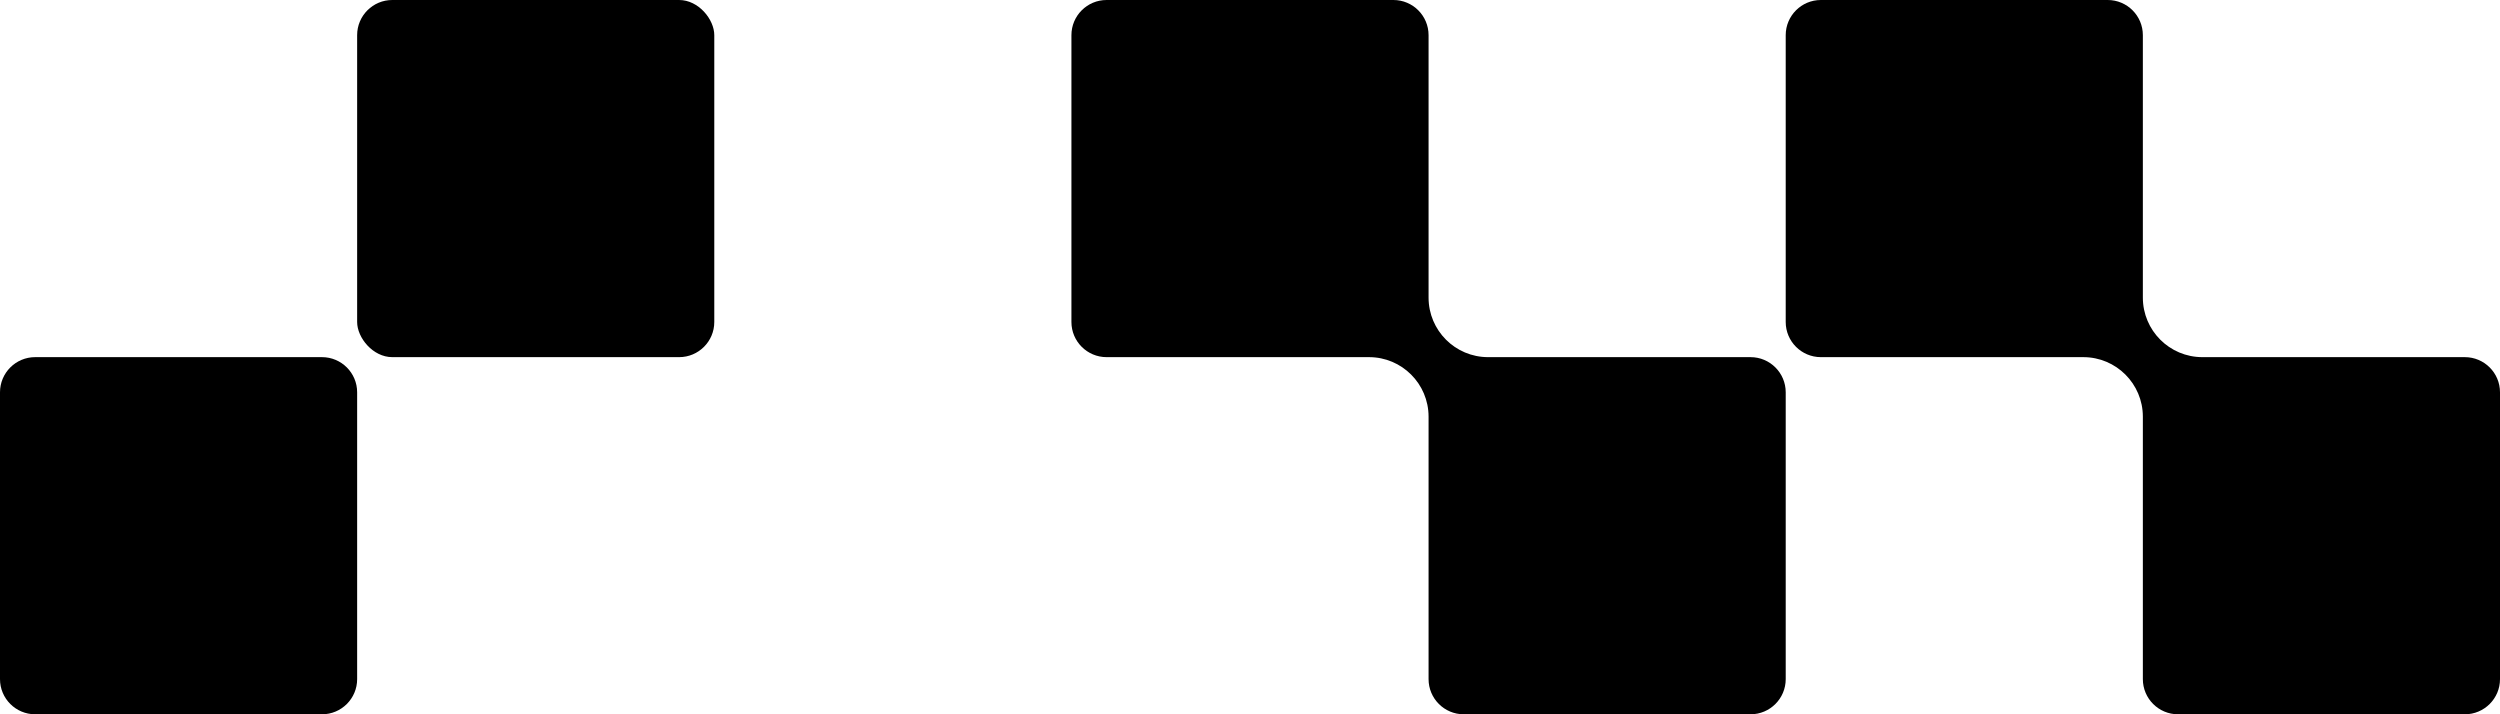 <?xml version="1.0" encoding="UTF-8"?>
<svg id="_レイヤー_1" data-name="レイヤー 1" xmlns="http://www.w3.org/2000/svg" viewBox="0 0 630 180">
  <defs>
    <style>
      .cls-1 {
        stroke-width: 0px;
      }
    </style>
  </defs>
  <path class="cls-1" d="m441.14,90h-66.14c-8.28,0-15-6.72-15-15V8.86c0-4.89-3.97-8.86-8.86-8.86h-72.28c-4.89,0-8.86,3.97-8.86,8.86v72.28c0,4.89,3.97,8.86,8.86,8.86h66.14c8.28,0,15,6.72,15,15v66.14c0,4.89,3.97,8.86,8.86,8.86h72.28c4.89,0,8.86-3.97,8.86-8.86v-72.28c0-4.89-3.97-8.86-8.86-8.86Z"/>
  <path class="cls-1" d="m8.86,90h72.28c4.89,0,8.86,3.97,8.86,8.86v72.28c0,4.89-3.97,8.86-8.86,8.86H8.86c-4.89,0-8.86-3.97-8.86-8.86v-72.28c0-4.89,3.97-8.86,8.86-8.86Z"/>
  <rect class="cls-1" x="90" width="90" height="90" rx="8.86" ry="8.86"/>
  <path class="cls-1" d="m621.14,90h-66.14c-8.28,0-15-6.72-15-15V8.86c0-4.89-3.97-8.86-8.86-8.86h-72.28c-4.89,0-8.86,3.97-8.86,8.86v72.28c0,4.89,3.97,8.86,8.86,8.86h66.14c8.28,0,15,6.72,15,15v66.14c0,4.89,3.97,8.86,8.86,8.86h72.28c4.89,0,8.86-3.97,8.86-8.86v-72.28c0-4.89-3.97-8.86-8.86-8.86Z"/>
</svg>